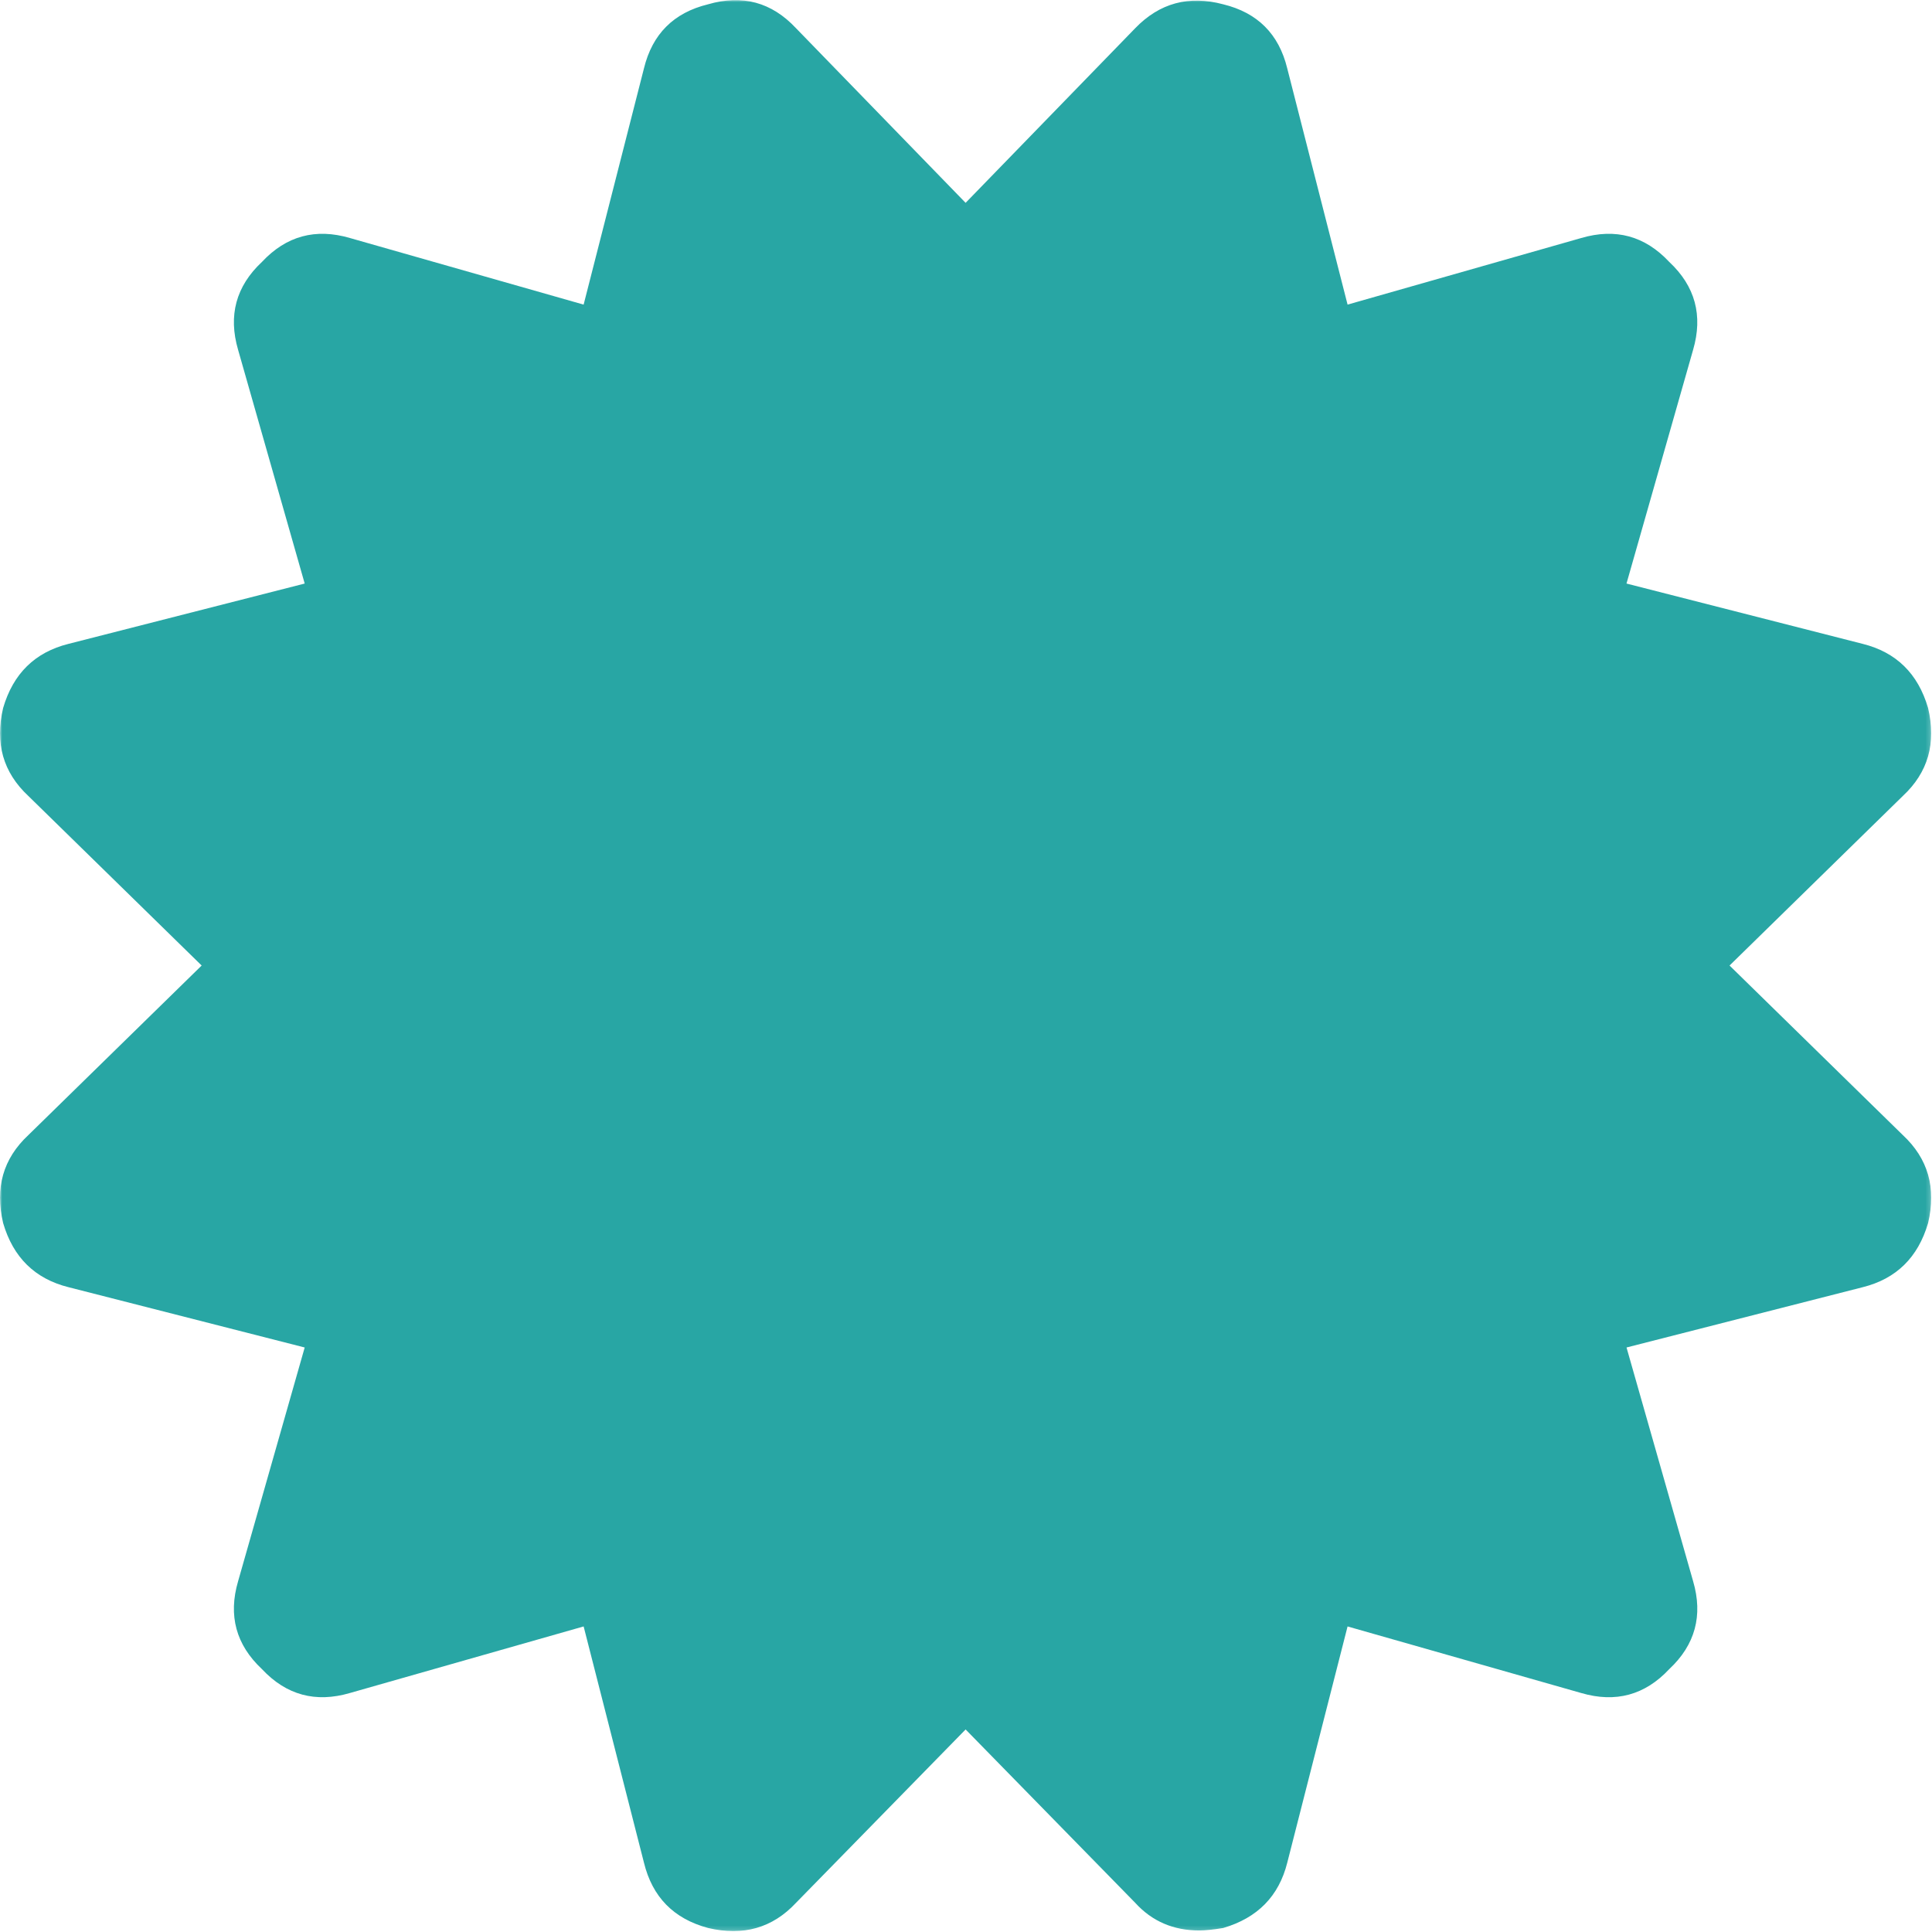 <svg width="439" height="439" viewBox="0 0 439 439" fill="none" xmlns="http://www.w3.org/2000/svg">
<g clip-path="url(#clip0_1875_9250)">
<mask id="mask0_1875_9250" style="mask-type:luminance" maskUnits="userSpaceOnUse" x="0" y="0" width="439" height="439">
<path d="M438.821 0H0V438.82H438.821V0Z" fill="white"/>
</mask>
<g mask="url(#mask0_1875_9250)">
<path d="M432.389 257.938L392.996 219.392L432.389 180.848C438.104 175.518 440.006 168.857 438.104 160.863C435.821 153.059 430.873 148.206 423.255 146.303L369.581 132.597L384.714 79.493C386.993 71.692 385.193 65.026 379.287 59.508C373.77 53.606 367.107 51.798 359.301 54.082L306.203 69.215L292.494 15.54C290.591 7.734 285.745 2.882 277.943 0.979C270.133 -1.117 263.473 0.695 257.957 6.403L219.41 46.09L180.867 6.404C175.347 0.504 168.686 -1.304 160.882 0.98C153.078 2.883 148.225 7.735 146.322 15.541L132.616 69.216L79.513 54.083C71.709 51.798 65.048 53.607 59.528 59.509C53.627 65.027 51.818 71.688 54.104 79.494L69.235 132.598L15.56 146.304C7.947 148.207 2.997 153.059 0.715 160.864C-1.191 168.858 0.715 175.519 6.424 180.849L45.822 219.393L6.424 257.938C0.715 263.266 -1.188 269.929 0.715 277.919C2.997 285.725 7.947 290.577 15.56 292.481L69.235 306.183L54.104 359.288C51.818 367.091 53.627 373.75 59.528 379.273C65.048 385.172 71.709 386.976 79.513 384.694L132.617 369.568L146.323 423.241C148.226 431.044 153.078 435.992 160.883 438.083C168.877 439.985 175.539 438.083 180.868 432.375L219.412 392.976L257.959 432.378C261.765 436.561 266.617 438.654 272.514 438.654C273.852 438.654 275.656 438.463 277.946 438.087C285.748 435.801 290.597 430.853 292.5 423.241L306.202 369.571L359.304 384.701C367.111 386.979 373.774 385.173 379.29 379.273C385.192 373.75 387 367.09 384.717 359.288L369.588 306.183L423.258 292.484C430.879 290.582 435.823 285.725 438.107 277.923C440.01 269.93 438.107 263.267 432.389 257.938Z" fill="#28A6A4"/>
</g>
</g>
<defs>
<clipPath id="clip0_1875_9250">
<rect width="439" height="439" fill="white"/>
</clipPath>
</defs>
</svg>
